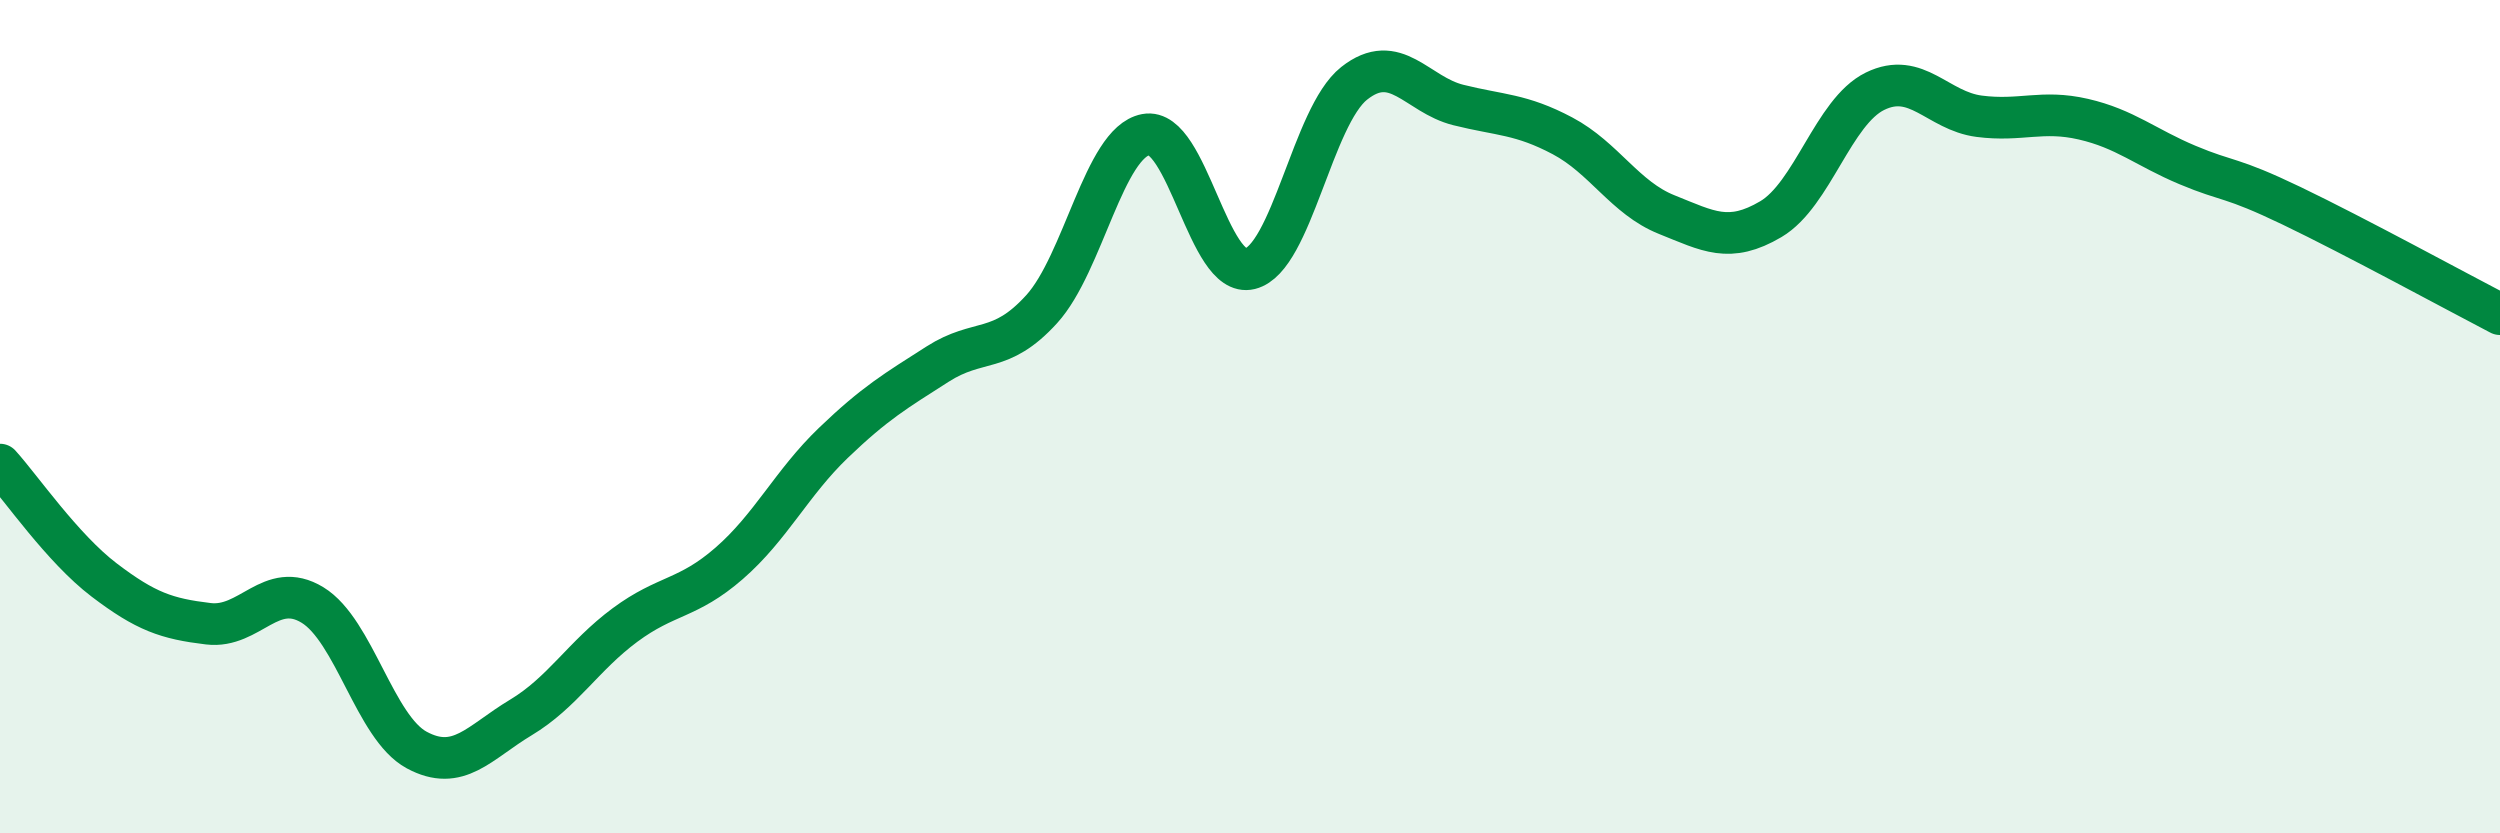 
    <svg width="60" height="20" viewBox="0 0 60 20" xmlns="http://www.w3.org/2000/svg">
      <path
        d="M 0,11.15 C 0.5,11.7 1.5,13.16 2.5,13.92 C 3.5,14.68 4,14.85 5,14.97 C 6,15.09 6.5,13.91 7.5,14.52 C 8.5,15.13 9,17.46 10,18 C 11,18.54 11.5,17.82 12.5,17.22 C 13.5,16.62 14,15.74 15,15 C 16,14.26 16.5,14.39 17.5,13.52 C 18.5,12.65 19,11.59 20,10.63 C 21,9.67 21.5,9.38 22.5,8.74 C 23.5,8.1 24,8.52 25,7.42 C 26,6.32 26.5,3.42 27.5,3.23 C 28.5,3.04 29,6.7 30,6.45 C 31,6.2 31.5,2.79 32.5,2 C 33.5,1.21 34,2.27 35,2.52 C 36,2.77 36.5,2.73 37.5,3.26 C 38.5,3.79 39,4.75 40,5.15 C 41,5.55 41.5,5.85 42.5,5.26 C 43.5,4.67 44,2.68 45,2.19 C 46,1.7 46.5,2.66 47.5,2.79 C 48.5,2.92 49,2.63 50,2.86 C 51,3.09 51.5,3.54 52.5,3.96 C 53.5,4.38 53.5,4.22 55,4.94 C 56.5,5.66 59,7.02 60,7.54L60 20L0 20Z"
        fill="#008740"
        opacity="0.1"
        stroke-linecap="round"
        stroke-linejoin="round"
      />
      <path
        d="M 0,11.15 C 0.5,11.7 1.5,13.16 2.5,13.92 C 3.5,14.68 4,14.85 5,14.97 C 6,15.09 6.5,13.91 7.5,14.52 C 8.5,15.13 9,17.46 10,18 C 11,18.54 11.5,17.82 12.5,17.22 C 13.5,16.62 14,15.74 15,15 C 16,14.26 16.5,14.39 17.5,13.52 C 18.5,12.65 19,11.59 20,10.63 C 21,9.67 21.5,9.38 22.5,8.74 C 23.5,8.1 24,8.52 25,7.42 C 26,6.32 26.5,3.42 27.5,3.23 C 28.5,3.04 29,6.7 30,6.45 C 31,6.2 31.5,2.79 32.5,2 C 33.5,1.21 34,2.27 35,2.52 C 36,2.77 36.5,2.73 37.5,3.26 C 38.5,3.79 39,4.75 40,5.15 C 41,5.55 41.5,5.85 42.5,5.26 C 43.5,4.67 44,2.68 45,2.19 C 46,1.7 46.5,2.66 47.5,2.79 C 48.5,2.92 49,2.63 50,2.86 C 51,3.09 51.5,3.54 52.5,3.96 C 53.5,4.38 53.5,4.22 55,4.94 C 56.5,5.66 59,7.02 60,7.54"
        stroke="#008740"
        stroke-width="1"
        fill="none"
        stroke-linecap="round"
        stroke-linejoin="round"
      />
    </svg>
  